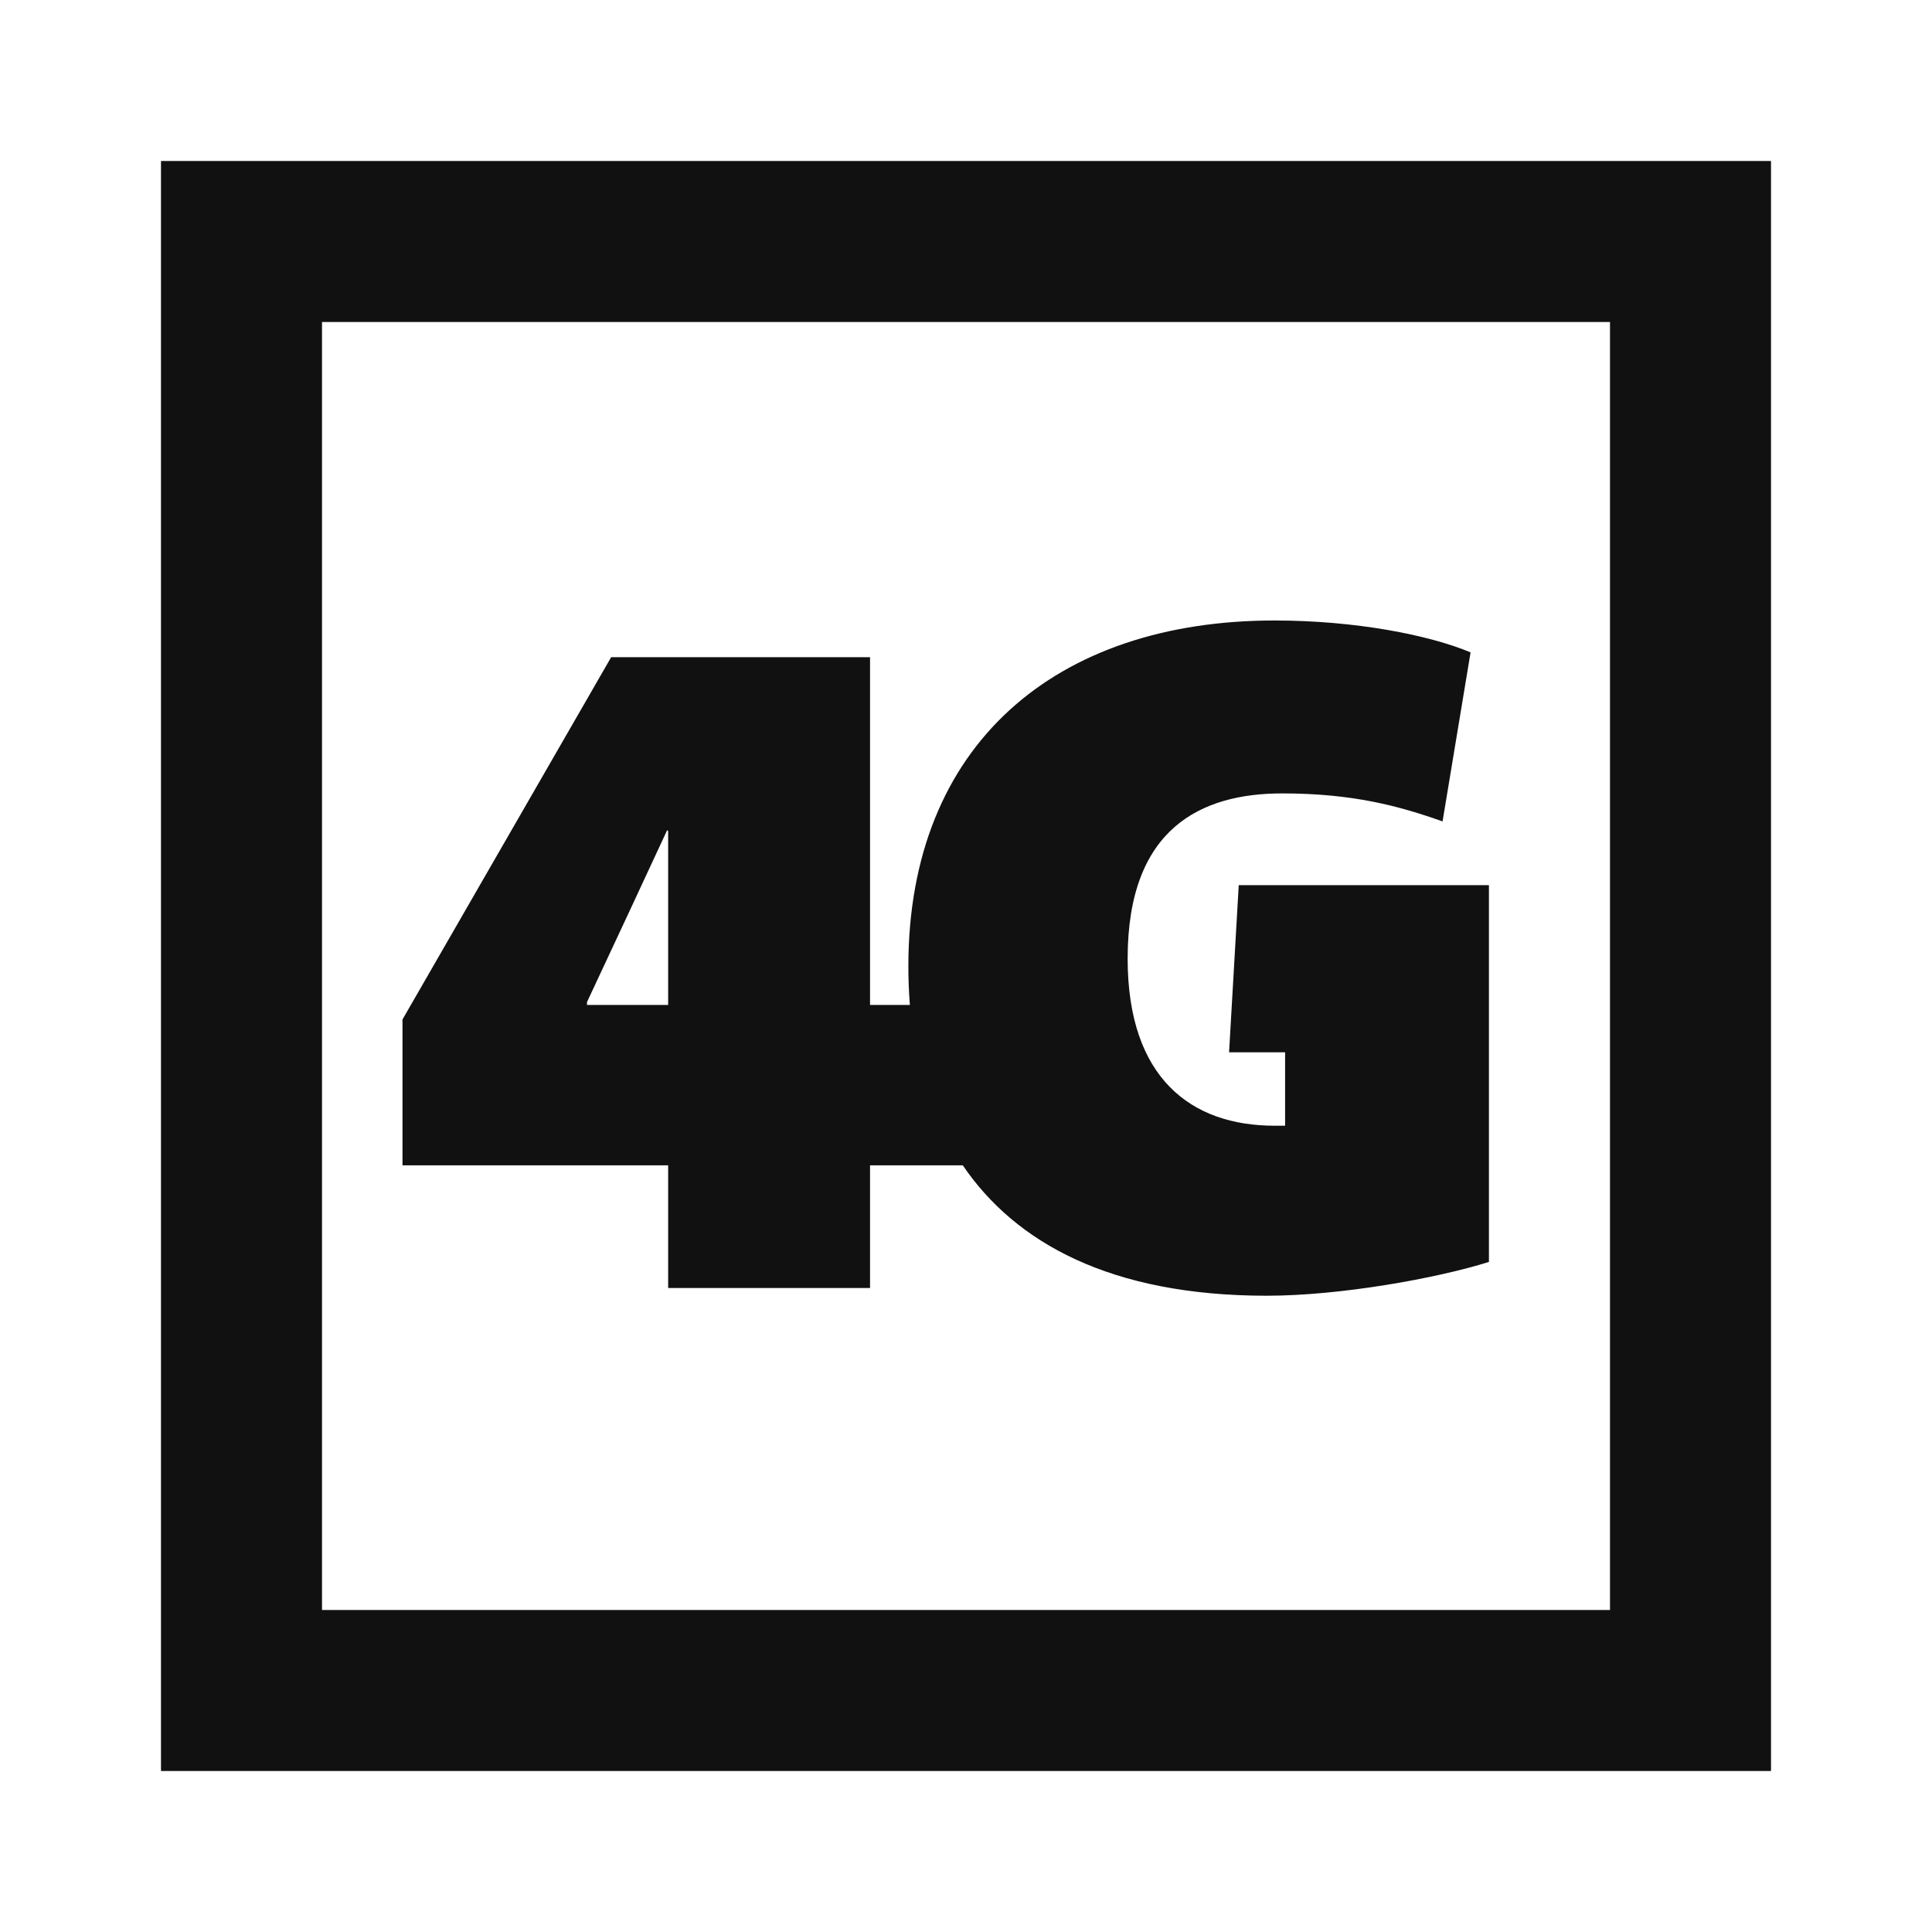 <svg width="24" height="24" viewBox="0 0 24 24" fill="none" xmlns="http://www.w3.org/2000/svg">
<path d="M18.496 15.676C17.848 15.88 16.648 16.096 15.736 16.096C13.792 16.096 12.612 15.435 11.96 14.476H10.808V16H8.3V14.476H5V12.664L7.592 8.164H10.808V12.484H11.303C11.29 12.325 11.284 12.165 11.284 12.004C11.284 9.244 13.12 7.708 15.832 7.708C16.84 7.708 17.752 7.888 18.268 8.104L17.92 10.204C17.38 10.012 16.804 9.856 15.928 9.856C14.92 9.856 14.008 10.288 14.008 11.908C14.008 13.396 14.8 13.984 15.832 13.984H15.964V13.072H15.268L15.388 10.996H18.496V15.676ZM7.292 12.448V12.484H8.3V10.324L8.288 10.312L7.808 11.344L7.292 12.448Z" fill="#111111"/>
<path d="M22 2H2V22H22V2ZM4 20V4H20V20H4Z" fill="#111111"/>
</svg>

